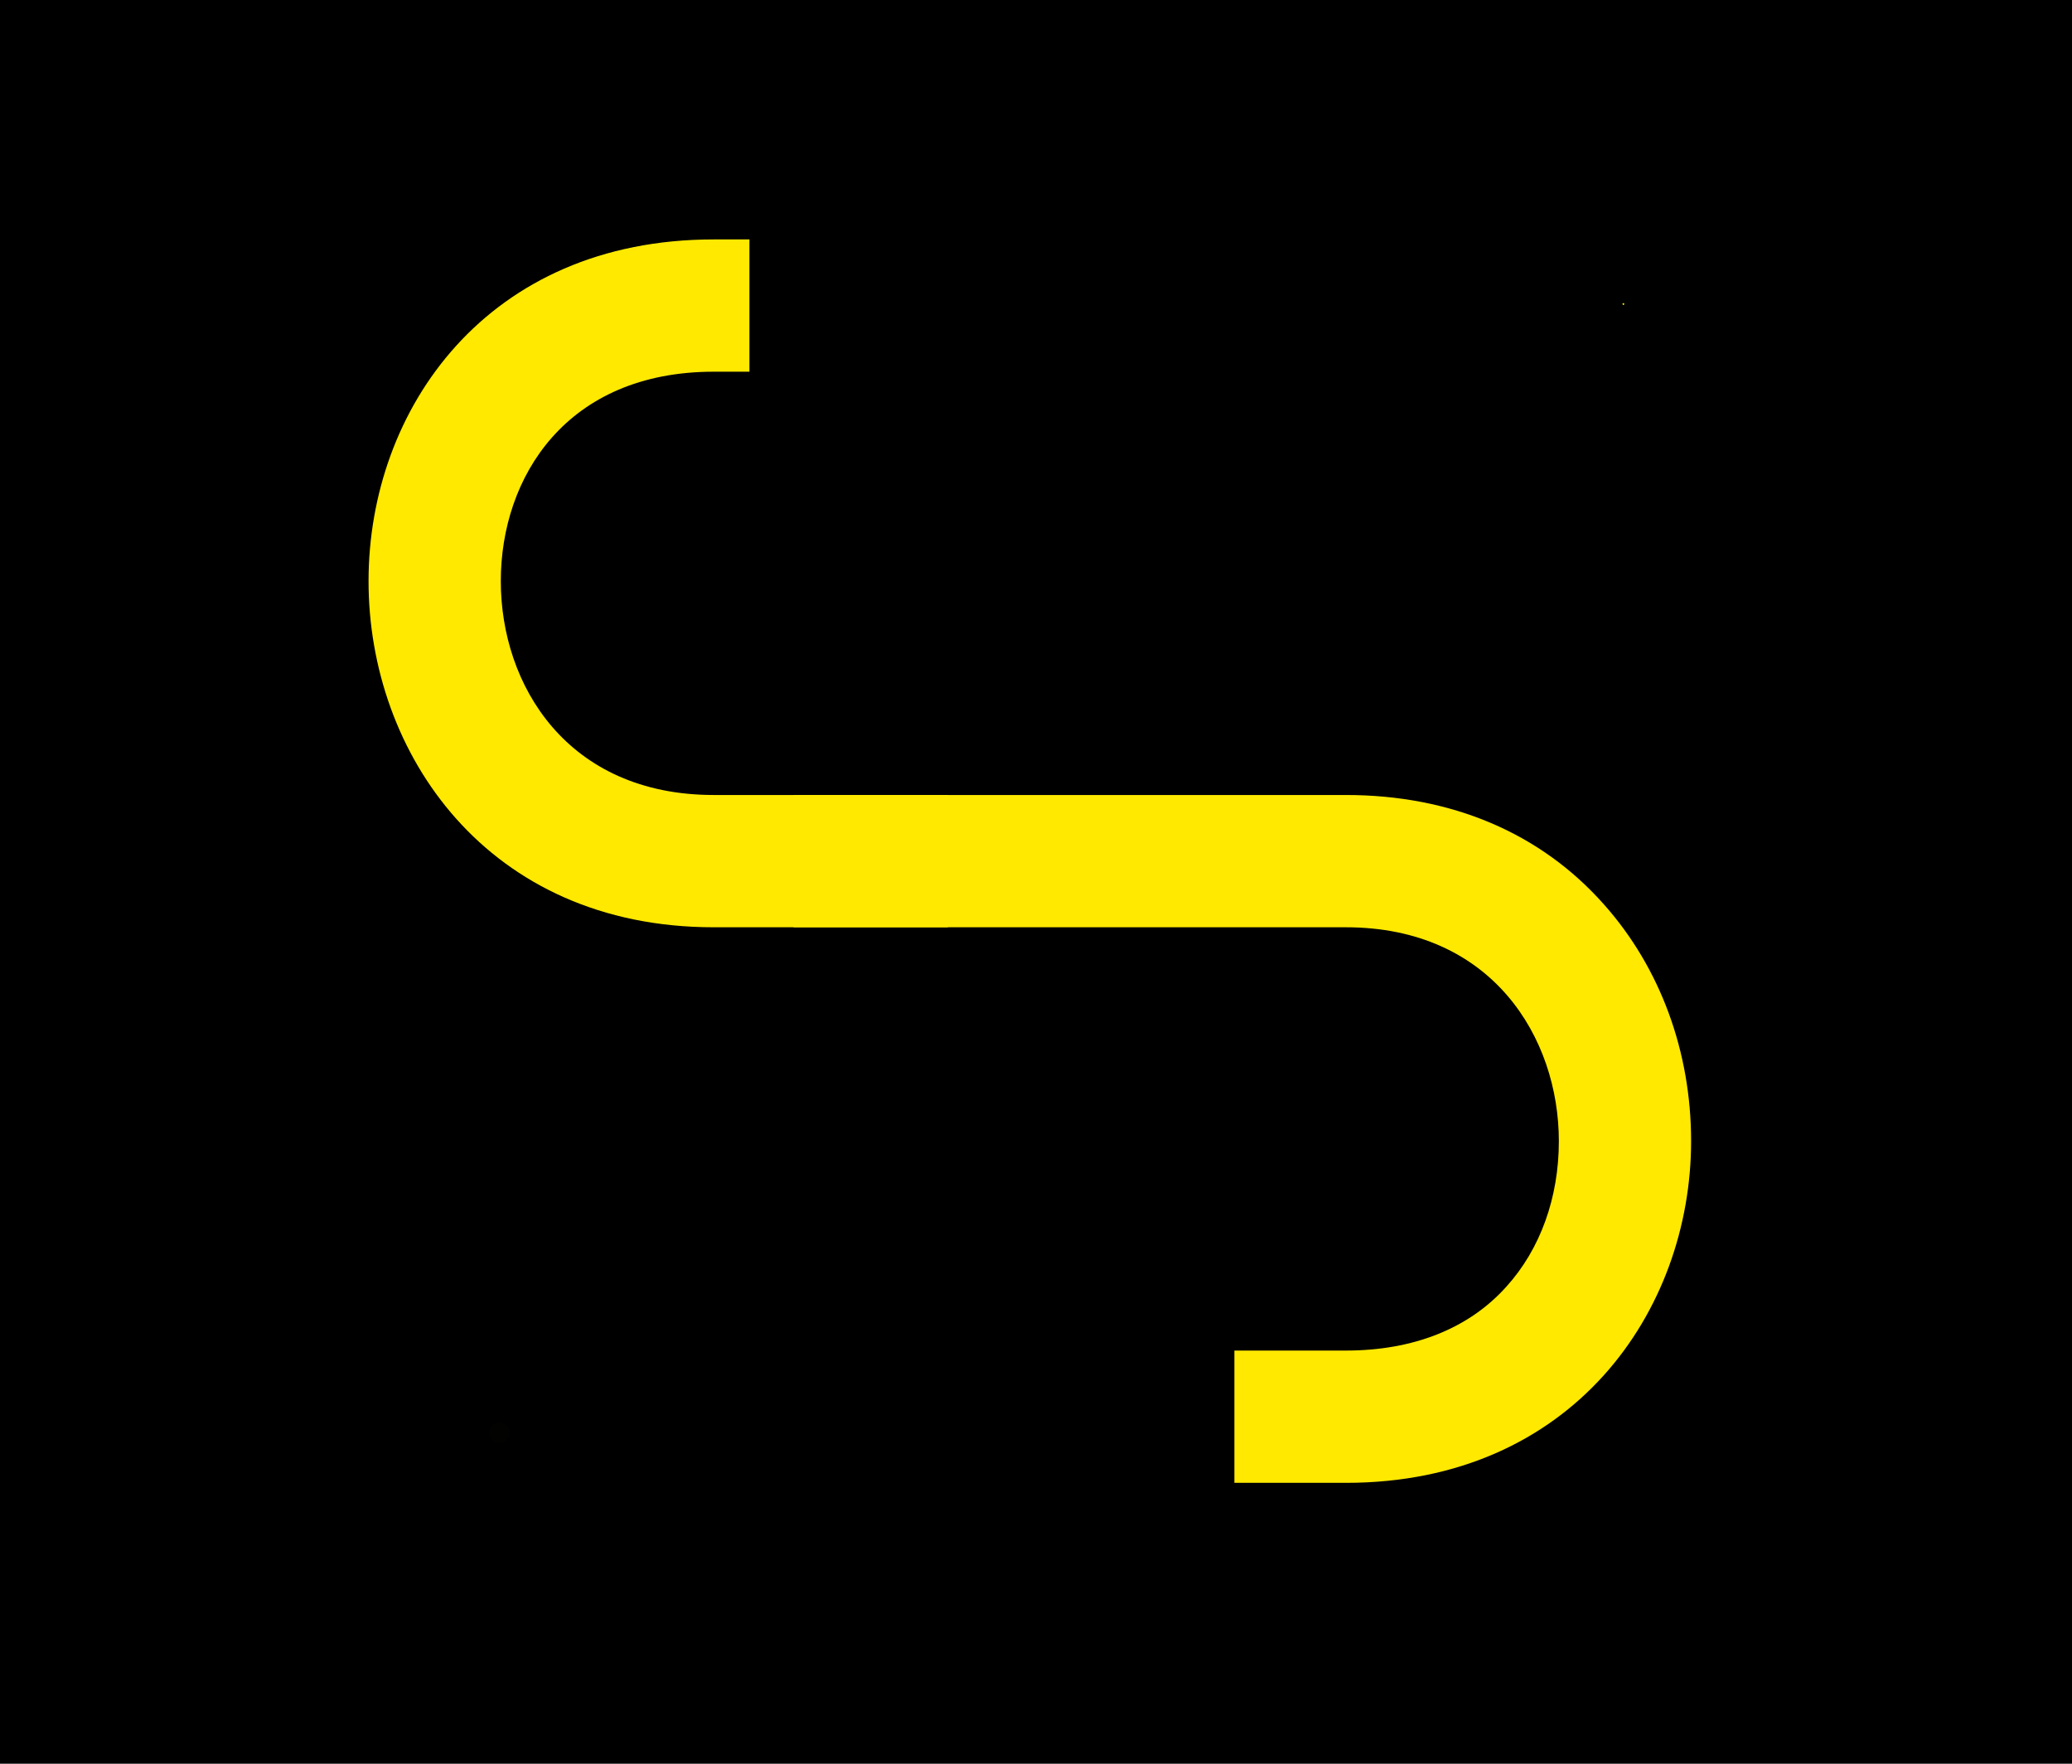<svg width="47" height="40" viewBox="0 0 47 40" fill="none" xmlns="http://www.w3.org/2000/svg">
<g id="Layer_1">
<rect width="47" height="40" fill="black"></rect>
<g id="Layer_1_2">
<path id="Vector" d="M30.53 33.63H28V30.63H30.53C32.06 30.63 33.32 30.13 34.17 29.18C34.94 28.33 35.36 27.16 35.36 25.88C35.36 23.54 33.85 21.03 30.53 21.03H18V18.03H30.53C32.92 18.03 34.95 18.89 36.39 20.52C37.66 21.95 38.36 23.85 38.36 25.88C38.36 29.73 35.67 33.63 30.53 33.63Z" fill="#FFE900"><animate attributeName="d" dur="4000ms" repeatCount="indefinite" values="M30.53 33.63C28 33.63 28 33.63 28 33.63C28 30.63 28 30.63 28 30.63C30.53 30.63 30.53 30.63 30.53 30.63C32.06 30.63 33.32 30.13 34.17 29.18C34.94 28.33 35.36 27.16 35.36 25.88C35.36 23.54 33.85 21.03 30.53 21.03C18 21.03 18 21.03 18 21.03C18 18.03 18 18.03 18 18.03C30.53 18.03 30.53 18.03 30.53 18.03C32.92 18.03 34.95 18.89 36.39 20.52C37.66 21.95 38.36 23.85 38.36 25.88C38.36 29.73 35.67 33.63 30.53 33.63Z;M29.383 35.355C16.681 35.355 16.681 35.355 16.681 35.355C16.681 32.129 16.681 32.129 16.681 32.129C29.383 32.129 29.383 32.129 29.383 32.129C31.029 32.129 32.384 31.591 33.298 30.569C34.127 29.655 34.578 28.397 34.578 27.02C34.578 24.503 32.954 21.803 29.383 21.803C15.907 21.803 15.907 21.803 15.907 21.803C15.907 18.577 15.907 18.577 15.907 18.577C29.383 18.577 29.383 18.577 29.383 18.577C31.954 18.577 34.137 19.502 35.686 21.255C37.052 22.793 37.805 24.837 37.805 27.02C37.805 31.161 34.912 35.355 29.383 35.355Z;M29.492 35.24C16.738 35.24 16.738 35.24 16.738 35.24C16.738 32 16.738 32 16.738 32C29.492 32 29.492 32 29.492 32C31.145 32 32.506 31.46 33.424 30.434C34.255 29.516 34.709 28.253 34.709 26.87C34.709 24.343 33.078 21.632 29.492 21.632C15.96 21.632 15.96 21.632 15.96 21.632C15.96 18.392 15.96 18.392 15.96 18.392C29.492 18.392 29.492 18.392 29.492 18.392C32.074 18.392 34.266 19.321 35.821 21.081C37.193 22.626 37.949 24.678 37.949 26.87C37.949 31.028 35.044 35.24 29.492 35.24Z;M31.492 35.24C28.76 35.24 28.76 35.24 28.76 35.24C28.76 32.001 28.76 32.001 28.76 32.001C31.492 32.001 31.492 32.001 31.492 32.001C33.145 32.001 34.506 31.46 35.424 30.434C36.255 29.517 36.709 28.253 36.709 26.87C36.709 24.343 35.078 21.633 31.492 21.633C17.96 21.633 17.96 21.633 17.96 21.633C17.96 18.392 17.96 18.392 17.96 18.392C31.492 18.392 31.492 18.392 31.492 18.392C34.074 18.392 36.266 19.321 37.821 21.082C39.193 22.626 39.949 24.678 39.949 26.87C39.949 31.029 37.044 35.24 31.492 35.24Z;M29.492 35.24C16.738 35.24 16.738 35.24 16.738 35.24C16.738 32 16.738 32 16.738 32C29.492 32 29.492 32 29.492 32C31.145 32 32.506 31.46 33.424 30.434C34.255 29.516 34.709 28.253 34.709 26.87C34.709 24.343 33.078 21.632 29.492 21.632C15.96 21.632 15.96 21.632 15.96 21.632C15.96 18.392 15.96 18.392 15.96 18.392C29.492 18.392 29.492 18.392 29.492 18.392C32.074 18.392 34.266 19.321 35.821 21.081C37.193 22.626 37.949 24.678 37.949 26.87C37.949 31.028 35.044 35.24 29.492 35.24Z;M29.383 35.355C16.681 35.355 16.681 35.355 16.681 35.355C16.681 32.129 16.681 32.129 16.681 32.129C29.383 32.129 29.383 32.129 29.383 32.129C31.029 32.129 32.384 31.591 33.298 30.569C34.127 29.655 34.578 28.397 34.578 27.02C34.578 24.503 32.954 21.803 29.383 21.803C15.907 21.803 15.907 21.803 15.907 21.803C15.907 18.577 15.907 18.577 15.907 18.577C29.383 18.577 29.383 18.577 29.383 18.577C31.954 18.577 34.137 19.502 35.686 21.255C37.052 22.793 37.805 24.837 37.805 27.02C37.805 31.161 34.912 35.355 29.383 35.355Z;M30.53 33.63C28 33.63 28 33.63 28 33.63C28 30.63 28 30.63 28 30.63C30.53 30.63 30.53 30.63 30.53 30.63C32.06 30.63 33.32 30.13 34.17 29.18C34.94 28.33 35.36 27.16 35.36 25.88C35.36 23.54 33.85 21.03 30.53 21.03C18 21.03 18 21.03 18 21.03C18 18.03 18 18.03 18 18.03C30.53 18.03 30.53 18.03 30.53 18.03C32.92 18.03 34.95 18.89 36.39 20.52C37.66 21.95 38.36 23.85 38.36 25.88C38.36 29.73 35.67 33.63 30.53 33.63Z" calcMode="spline" keyTimes="0; 0.17; 0.33; 0.50; 0.67; 0.83; 1" keySplines="0.42 0 0.58 1;0.42 0 0.58 1;0.42 0 0.58 1;0.42 0 0.58 1;0.42 0 0.58 1;0.42 0 0.58 1"></animate></path>
<path id="Vector_2" d="M32.26 33L28.76 32L28.365 31.535L32.76 31L34 31.535L33 32L34 31L32.26 33Z" fill="#FFE900"><animate attributeName="d" dur="4000ms" repeatCount="indefinite" values="M32.26 33C28.76 32 28.76 32 28.76 32C28.365 31.535 28.365 31.535 28.365 31.535C32.76 31 32.76 31 32.76 31C34 31.535 34 31.535 34 31.535C33 32 33 32 33 32C34 31 34 31 34 31C32.26 33 32.26 33 32.26 33Z;M18.789 40.109C12.368 33.678 12.368 33.678 12.368 33.678C18.681 27.364 18.681 27.364 18.681 27.364C20.962 29.644 20.962 29.644 20.962 29.644C16.928 33.678 16.928 33.678 16.928 33.678C21.08 37.829 21.08 37.829 21.08 37.829C18.789 40.109 18.789 40.109 18.789 40.109C18.789 40.109 18.789 40.109 18.789 40.109Z;M18.854 40.014C12.407 33.556 12.407 33.556 12.407 33.556C18.746 27.216 18.746 27.216 18.746 27.216C21.036 29.506 21.036 29.506 21.036 29.506C16.986 33.556 16.986 33.556 16.986 33.556C21.155 37.724 21.155 37.724 21.155 37.724C18.854 40.014 18.854 40.014 18.854 40.014C18.854 40.014 18.854 40.014 18.854 40.014Z;M33.361 34.56C29.581 33.48 29.581 33.48 29.581 33.48C29.154 32.978 29.154 32.978 29.154 32.978C33.901 32.4 33.901 32.4 33.901 32.4C35.24 32.978 35.24 32.978 35.24 32.978C34.16 33.48 34.16 33.48 34.16 33.48C35.24 32.4 35.24 32.4 35.24 32.4C33.361 34.56 33.361 34.56 33.361 34.56Z;M18.854 40.014C12.407 33.556 12.407 33.556 12.407 33.556C18.746 27.216 18.746 27.216 18.746 27.216C21.036 29.506 21.036 29.506 21.036 29.506C16.986 33.556 16.986 33.556 16.986 33.556C21.155 37.724 21.155 37.724 21.155 37.724C18.854 40.014 18.854 40.014 18.854 40.014C18.854 40.014 18.854 40.014 18.854 40.014Z;M18.789 40.109C12.368 33.678 12.368 33.678 12.368 33.678C18.681 27.364 18.681 27.364 18.681 27.364C20.962 29.644 20.962 29.644 20.962 29.644C16.928 33.678 16.928 33.678 16.928 33.678C21.08 37.829 21.08 37.829 21.08 37.829C18.789 40.109 18.789 40.109 18.789 40.109C18.789 40.109 18.789 40.109 18.789 40.109Z;M32.26 33C28.76 32 28.76 32 28.76 32C28.365 31.535 28.365 31.535 28.365 31.535C32.76 31 32.76 31 32.76 31C34 31.535 34 31.535 34 31.535C33 32 33 32 33 32C34 31 34 31 34 31C32.26 33 32.26 33 32.26 33Z" calcMode="spline" keyTimes="0; 0.17; 0.33; 0.50; 0.67; 0.83; 1" keySplines="0.42 0 0.58 1;0.42 0 0.58 1;0.42 0 0.58 1;0.42 0 0.58 1;0.42 0 0.58 1;0.42 0 0.58 1"></animate></path>
<path id="Vector_3" d="M14.361 8L12.799 6.848L15.492 7.184L12 7.696L13.599 6L17 6.8L14.361 8Z" fill="#FFE900"><animate attributeName="d" dur="4000ms" repeatCount="indefinite" values="M14.361 8C12.799 6.848 12.799 6.848 12.799 6.848C15.492 7.184 15.492 7.184 15.492 7.184C12 7.696 12 7.696 12 7.696C13.599 6 13.599 6 13.599 6C17 6.8 17 6.8 17 6.8C14.361 8 14.361 8 14.361 8Z;M24.092 13.005C21.812 10.725 21.812 10.725 21.812 10.725C25.845 6.692 25.845 6.692 25.845 6.692C21.704 2.54 21.704 2.54 21.704 2.54C23.984 0.26 23.984 0.26 23.984 0.26C30.405 6.692 30.405 6.692 30.405 6.692C24.092 13.005 24.092 13.005 24.092 13.005Z;M24.179 12.798C21.889 10.508 21.889 10.508 21.889 10.508C25.939 6.458 25.939 6.458 25.939 6.458C21.781 2.29 21.781 2.29 21.781 2.29C24.071 0 24.071 0 24.071 0C30.518 6.458 30.518 6.458 30.518 6.458C24.179 12.798 24.179 12.798 24.179 12.798Z;M14.029 7.56C12.343 6.316 12.343 6.316 12.343 6.316C15.251 6.679 15.251 6.679 15.251 6.679C11.48 7.232 11.48 7.232 11.48 7.232C13.207 5.4 13.207 5.4 13.207 5.4C16.88 6.264 16.88 6.264 16.88 6.264C14.029 7.56 14.029 7.56 14.029 7.56Z;M24.179 12.798C21.889 10.508 21.889 10.508 21.889 10.508C25.939 6.458 25.939 6.458 25.939 6.458C21.781 2.29 21.781 2.29 21.781 2.29C24.071 0 24.071 0 24.071 0C30.518 6.458 30.518 6.458 30.518 6.458C24.179 12.798 24.179 12.798 24.179 12.798Z;M24.092 13.005C21.812 10.725 21.812 10.725 21.812 10.725C25.845 6.692 25.845 6.692 25.845 6.692C21.704 2.54 21.704 2.54 21.704 2.54C23.984 0.26 23.984 0.26 23.984 0.26C30.405 6.692 30.405 6.692 30.405 6.692C24.092 13.005 24.092 13.005 24.092 13.005Z;M14.361 8C12.799 6.848 12.799 6.848 12.799 6.848C15.492 7.184 15.492 7.184 15.492 7.184C12 7.696 12 7.696 12 7.696C13.599 6 13.599 6 13.599 6C17 6.8 17 6.8 17 6.8C14.361 8 14.361 8 14.361 8Z" calcMode="spline" keyTimes="0; 0.17; 0.33; 0.50; 0.67; 0.83; 1" keySplines="0.42 0 0.58 1;0.42 0 0.58 1;0.42 0 0.58 1;0.42 0 0.58 1;0.42 0 0.58 1;0.42 0 0.58 1"></animate></path>
<path id="Vector_4" d="M21.5 21.03H16.19C11.05 21.03 8.36 17.08 8.36 13.18C8.36 9.28 11.05 5.43 16.19 5.43H17V8.43H16.19C12.85 8.43 11.36 10.82 11.36 13.18C11.36 15.54 12.87 18.03 16.19 18.03H21.5V21.03Z" fill="#FFE900"><animate attributeName="d" dur="4000ms" repeatCount="indefinite" values="M21.5 21.03C16.19 21.03 16.19 21.03 16.19 21.03C11.05 21.03 8.36 17.08 8.36 13.18C8.36 9.28 11.05 5.43 16.19 5.43C17 5.43 17 5.43 17 5.43C17 8.43 17 8.43 17 8.43C16.19 8.43 16.19 8.43 16.19 8.43C12.85 8.43 11.36 10.82 11.36 13.18C11.36 15.54 12.87 18.03 16.19 18.03C21.5 18.03 21.5 18.03 21.5 18.03C21.5 21.03 21.5 21.03 21.5 21.03Z;M27.437 21.803C13.96 21.803 13.96 21.803 13.96 21.803C8.432 21.803 5.538 17.555 5.538 13.36C5.538 9.166 8.432 5.025 13.96 5.025C26.662 5.025 26.662 5.025 26.662 5.025C26.662 8.251 26.662 8.251 26.662 8.251C13.96 8.251 13.96 8.251 13.96 8.251C10.368 8.251 8.765 10.822 8.765 13.36C8.765 15.899 10.389 18.577 13.96 18.577C27.437 18.577 27.437 18.577 27.437 18.577C27.437 21.803 27.437 21.803 27.437 21.803Z;M27.538 21.632C14.005 21.632 14.005 21.632 14.005 21.632C8.454 21.632 5.549 17.366 5.549 13.154C5.549 8.942 8.454 4.784 14.005 4.784C26.76 4.784 26.76 4.784 26.76 4.784C26.76 8.024 26.76 8.024 26.76 8.024C14.005 8.024 14.005 8.024 14.005 8.024C10.398 8.024 8.789 10.606 8.789 13.154C8.789 15.703 10.42 18.392 14.005 18.392C27.538 18.392 27.538 18.392 27.538 18.392C27.538 21.632 27.538 21.632 27.538 21.632Z;M21.74 21.632C16.005 21.632 16.005 21.632 16.005 21.632C10.454 21.632 7.549 17.366 7.549 13.154C7.549 8.942 10.454 4.784 16.005 4.784C16.88 4.784 16.88 4.784 16.88 4.784C16.88 8.024 16.88 8.024 16.88 8.024C16.005 8.024 16.005 8.024 16.005 8.024C12.398 8.024 10.789 10.606 10.789 13.154C10.789 15.703 12.42 18.392 16.005 18.392C21.74 18.392 21.74 18.392 21.74 18.392C21.74 21.632 21.74 21.632 21.74 21.632Z;M27.538 21.632C14.005 21.632 14.005 21.632 14.005 21.632C8.454 21.632 5.549 17.366 5.549 13.154C5.549 8.942 8.454 4.784 14.005 4.784C26.76 4.784 26.76 4.784 26.76 4.784C26.76 8.024 26.76 8.024 26.76 8.024C14.005 8.024 14.005 8.024 14.005 8.024C10.398 8.024 8.789 10.606 8.789 13.154C8.789 15.703 10.42 18.392 14.005 18.392C27.538 18.392 27.538 18.392 27.538 18.392C27.538 21.632 27.538 21.632 27.538 21.632Z;M27.437 21.803C13.96 21.803 13.96 21.803 13.96 21.803C8.432 21.803 5.538 17.555 5.538 13.36C5.538 9.166 8.432 5.025 13.96 5.025C26.662 5.025 26.662 5.025 26.662 5.025C26.662 8.251 26.662 8.251 26.662 8.251C13.96 8.251 13.96 8.251 13.96 8.251C10.368 8.251 8.765 10.822 8.765 13.36C8.765 15.899 10.389 18.577 13.96 18.577C27.437 18.577 27.437 18.577 27.437 18.577C27.437 21.803 27.437 21.803 27.437 21.803Z;M21.5 21.03C16.19 21.03 16.19 21.03 16.19 21.03C11.05 21.03 8.36 17.08 8.36 13.18C8.36 9.28 11.05 5.43 16.19 5.43C17 5.43 17 5.43 17 5.43C17 8.43 17 8.43 17 8.43C16.19 8.43 16.19 8.43 16.19 8.43C12.85 8.43 11.36 10.82 11.36 13.18C11.36 15.54 12.87 18.03 16.19 18.03C21.5 18.03 21.5 18.03 21.5 18.03C21.5 21.03 21.5 21.03 21.5 21.03Z" calcMode="spline" keyTimes="0; 0.17; 0.33; 0.50; 0.67; 0.83; 1" keySplines="0.42 0 0.58 1;0.42 0 0.58 1;0.42 0 0.58 1;0.42 0 0.58 1;0.42 0 0.58 1;0.42 0 0.58 1"></animate></path>
<g id="Group">
<path id="Vector_5" d="M36.823 6.874L36.802 6.895L36.824 6.917L36.845 6.895L36.823 6.874Z" fill="#FFE900"><animate attributeName="d" dur="4000ms" repeatCount="indefinite" values="M36.823 6.874C36.802 6.895 36.802 6.895 36.802 6.895C36.824 6.917 36.824 6.917 36.824 6.917C36.845 6.895 36.845 6.895 36.845 6.895C36.823 6.874 36.823 6.874 36.823 6.874Z;M33.325 2.739C31.511 5.407 31.511 5.407 31.511 5.407C39.053 10.535 39.053 10.535 39.053 10.535C40.867 7.867 40.867 7.867 40.867 7.867C33.325 2.739 33.325 2.739 33.325 2.739Z;M34.984 1.735C32.347 3.618 32.347 3.618 32.347 3.618C37.668 11.071 37.668 11.071 37.668 11.071C40.305 9.189 40.305 9.189 40.305 9.189C34.984 1.735 34.984 1.735 34.984 1.735Z;M38.289 6.344C38.266 6.366 38.266 6.366 38.266 6.366C38.29 6.39 38.29 6.39 38.29 6.39C38.313 6.367 38.313 6.367 38.313 6.367C38.289 6.344 38.289 6.344 38.289 6.344Z;M34.984 1.735C32.347 3.618 32.347 3.618 32.347 3.618C37.668 11.071 37.668 11.071 37.668 11.071C40.305 9.189 40.305 9.189 40.305 9.189C34.984 1.735 34.984 1.735 34.984 1.735Z;M33.325 2.739C31.511 5.407 31.511 5.407 31.511 5.407C39.053 10.535 39.053 10.535 39.053 10.535C40.867 7.867 40.867 7.867 40.867 7.867C33.325 2.739 33.325 2.739 33.325 2.739Z;M36.823 6.874C36.802 6.895 36.802 6.895 36.802 6.895C36.824 6.917 36.824 6.917 36.824 6.917C36.845 6.895 36.845 6.895 36.845 6.895C36.823 6.874 36.823 6.874 36.823 6.874Z" calcMode="spline" keyTimes="0; 0.17; 0.33; 0.50; 0.67; 0.83; 1" keySplines="0.42 0 0.58 1;0.42 0 0.58 1;0.42 0 0.58 1;0.42 0 0.58 1;0.42 0 0.58 1;0.42 0 0.58 1"></animate></path>
<path id="Vector_6" d="M36.824 6.874L36.803 6.896L36.824 6.917L36.845 6.896L36.824 6.874Z" fill="#FFE900"><animate attributeName="d" dur="4000ms" repeatCount="indefinite" values="M36.824 6.874C36.803 6.896 36.803 6.896 36.803 6.896C36.824 6.917 36.824 6.917 36.824 6.917C36.845 6.896 36.845 6.896 36.845 6.896C36.824 6.874 36.824 6.874 36.824 6.874Z;M37.419 1.959C32.291 9.501 32.291 9.501 32.291 9.501C34.959 11.315 34.959 11.315 34.959 11.315C40.087 3.773 40.087 3.773 40.087 3.773C37.419 1.959 37.419 1.959 37.419 1.959Z;M39.112 2.424C31.658 7.745 31.658 7.745 31.658 7.745C33.54 10.382 33.54 10.382 33.54 10.382C40.994 5.061 40.994 5.061 40.994 5.061C39.112 2.424 39.112 2.424 39.112 2.424Z;M38.29 6.344C38.267 6.367 38.267 6.367 38.267 6.367C38.29 6.39 38.29 6.39 38.29 6.39C38.312 6.367 38.312 6.367 38.312 6.367C38.29 6.344 38.29 6.344 38.29 6.344Z;M39.112 2.424C31.658 7.745 31.658 7.745 31.658 7.745C33.54 10.382 33.54 10.382 33.54 10.382C40.994 5.061 40.994 5.061 40.994 5.061C39.112 2.424 39.112 2.424 39.112 2.424Z;M37.419 1.959C32.291 9.501 32.291 9.501 32.291 9.501C34.959 11.315 34.959 11.315 34.959 11.315C40.087 3.773 40.087 3.773 40.087 3.773C37.419 1.959 37.419 1.959 37.419 1.959Z;M36.824 6.874C36.803 6.896 36.803 6.896 36.803 6.896C36.824 6.917 36.824 6.917 36.824 6.917C36.845 6.896 36.845 6.896 36.845 6.896C36.824 6.874 36.824 6.874 36.824 6.874Z" calcMode="spline" keyTimes="0; 0.17; 0.33; 0.50; 0.67; 0.83; 1" keySplines="0.42 0 0.58 1;0.42 0 0.58 1;0.42 0 0.58 1;0.42 0 0.58 1;0.42 0 0.58 1;0.42 0 0.58 1"></animate></path>
</g>
<path id="Vector_7" opacity="0.01" d="M11.33 32.723C11.459 32.723 11.563 32.619 11.563 32.49C11.563 32.361 11.459 32.257 11.33 32.257C11.201 32.257 11.097 32.361 11.097 32.49C11.097 32.619 11.201 32.723 11.33 32.723Z" fill="#FFE900"><animate attributeName="d" dur="4000ms" repeatCount="indefinite" values="M11.33 32.723C11.459 32.723 11.563 32.619 11.563 32.49C11.563 32.361 11.459 32.257 11.33 32.257C11.201 32.257 11.097 32.361 11.097 32.49C11.097 32.619 11.201 32.723 11.33 32.723Z;M6.947 38.077C9.127 38.077 10.895 36.309 10.895 34.129C10.895 31.949 9.127 30.182 6.947 30.182C4.767 30.182 3 31.949 3 34.129C3 36.309 4.767 38.077 6.947 38.077Z;M6.964 37.973C9.153 37.973 10.927 36.198 10.927 34.009C10.927 31.82 9.153 30.046 6.964 30.046C4.775 30.046 3 31.82 3 34.009C3 36.198 4.775 37.973 6.964 37.973Z;M10.756 34.261C10.895 34.261 11.008 34.148 11.008 34.009C11.008 33.87 10.895 33.758 10.756 33.758C10.617 33.758 10.505 33.87 10.505 34.009C10.505 34.148 10.617 34.261 10.756 34.261Z;M6.964 37.973C9.153 37.973 10.927 36.198 10.927 34.009C10.927 31.82 9.153 30.046 6.964 30.046C4.775 30.046 3 31.82 3 34.009C3 36.198 4.775 37.973 6.964 37.973Z;M6.947 38.077C9.127 38.077 10.895 36.309 10.895 34.129C10.895 31.949 9.127 30.182 6.947 30.182C4.767 30.182 3 31.949 3 34.129C3 36.309 4.767 38.077 6.947 38.077Z;M11.33 32.723C11.459 32.723 11.563 32.619 11.563 32.49C11.563 32.361 11.459 32.257 11.33 32.257C11.201 32.257 11.097 32.361 11.097 32.49C11.097 32.619 11.201 32.723 11.33 32.723Z" calcMode="spline" keyTimes="0; 0.17; 0.33; 0.50; 0.67; 0.83; 1" keySplines="0.42 0 0.58 1;0.42 0 0.58 1;0.42 0 0.58 1;0.42 0 0.58 1;0.42 0 0.58 1;0.42 0 0.58 1"></animate><animate attributeName="opacity" dur="4000ms" repeatCount="indefinite" values="0.01;1;1;0.01;1;1;0.01" calcMode="spline" keyTimes="0; 0.17; 0.33; 0.50; 0.67; 0.83; 1" keySplines="0.42 0 0.58 1;0.42 0 0.58 1;0.42 0 0.58 1;0.42 0 0.58 1;0.42 0 0.58 1;0.42 0 0.58 1"></animate></path>
<path id="Rectangle_101" d="M22.484 19.494H22.517V19.506H22.484V19.494Z" fill="#FFE900"><animate attributeName="d" dur="4000ms" repeatCount="indefinite" values="M22.484 19.494C22.517 19.494 22.517 19.494 22.517 19.494C22.517 19.506 22.517 19.506 22.517 19.506C22.484 19.506 22.484 19.506 22.484 19.506C22.484 19.494 22.484 19.494 22.484 19.494Z;M22.498 19.499C22.502 19.499 22.502 19.499 22.502 19.499C22.502 19.5 22.502 19.5 22.502 19.5C22.498 19.5 22.498 19.5 22.498 19.5C22.498 19.499 22.498 19.499 22.498 19.499Z;M22.498 19.499C22.502 19.499 22.502 19.499 22.502 19.499C22.502 19.5 22.502 19.5 22.502 19.5C22.498 19.5 22.498 19.5 22.498 19.5C22.498 19.499 22.498 19.499 22.498 19.499Z;M22.802 19.973C22.838 19.973 22.838 19.973 22.838 19.973C22.838 19.987 22.838 19.987 22.838 19.987C22.802 19.987 22.802 19.987 22.802 19.987C22.802 19.973 22.802 19.973 22.802 19.973Z;M22.498 19.499C22.502 19.499 22.502 19.499 22.502 19.499C22.502 19.5 22.502 19.5 22.502 19.5C22.498 19.5 22.498 19.5 22.498 19.5C22.498 19.499 22.498 19.499 22.498 19.499Z;M22.498 19.499C22.502 19.499 22.502 19.499 22.502 19.499C22.502 19.5 22.502 19.5 22.502 19.5C22.498 19.5 22.498 19.5 22.498 19.5C22.498 19.499 22.498 19.499 22.498 19.499Z;M22.484 19.494C22.517 19.494 22.517 19.494 22.517 19.494C22.517 19.506 22.517 19.506 22.517 19.506C22.484 19.506 22.484 19.506 22.484 19.506C22.484 19.494 22.484 19.494 22.484 19.494Z" calcMode="spline" keyTimes="0; 0.17; 0.33; 0.50; 0.67; 0.83; 1" keySplines="0.42 0 0.58 1;0.42 0 0.58 1;0.42 0 0.58 1;0.42 0 0.58 1;0.42 0 0.58 1;0.42 0 0.58 1"></animate></path>
</g>
</g>
</svg>